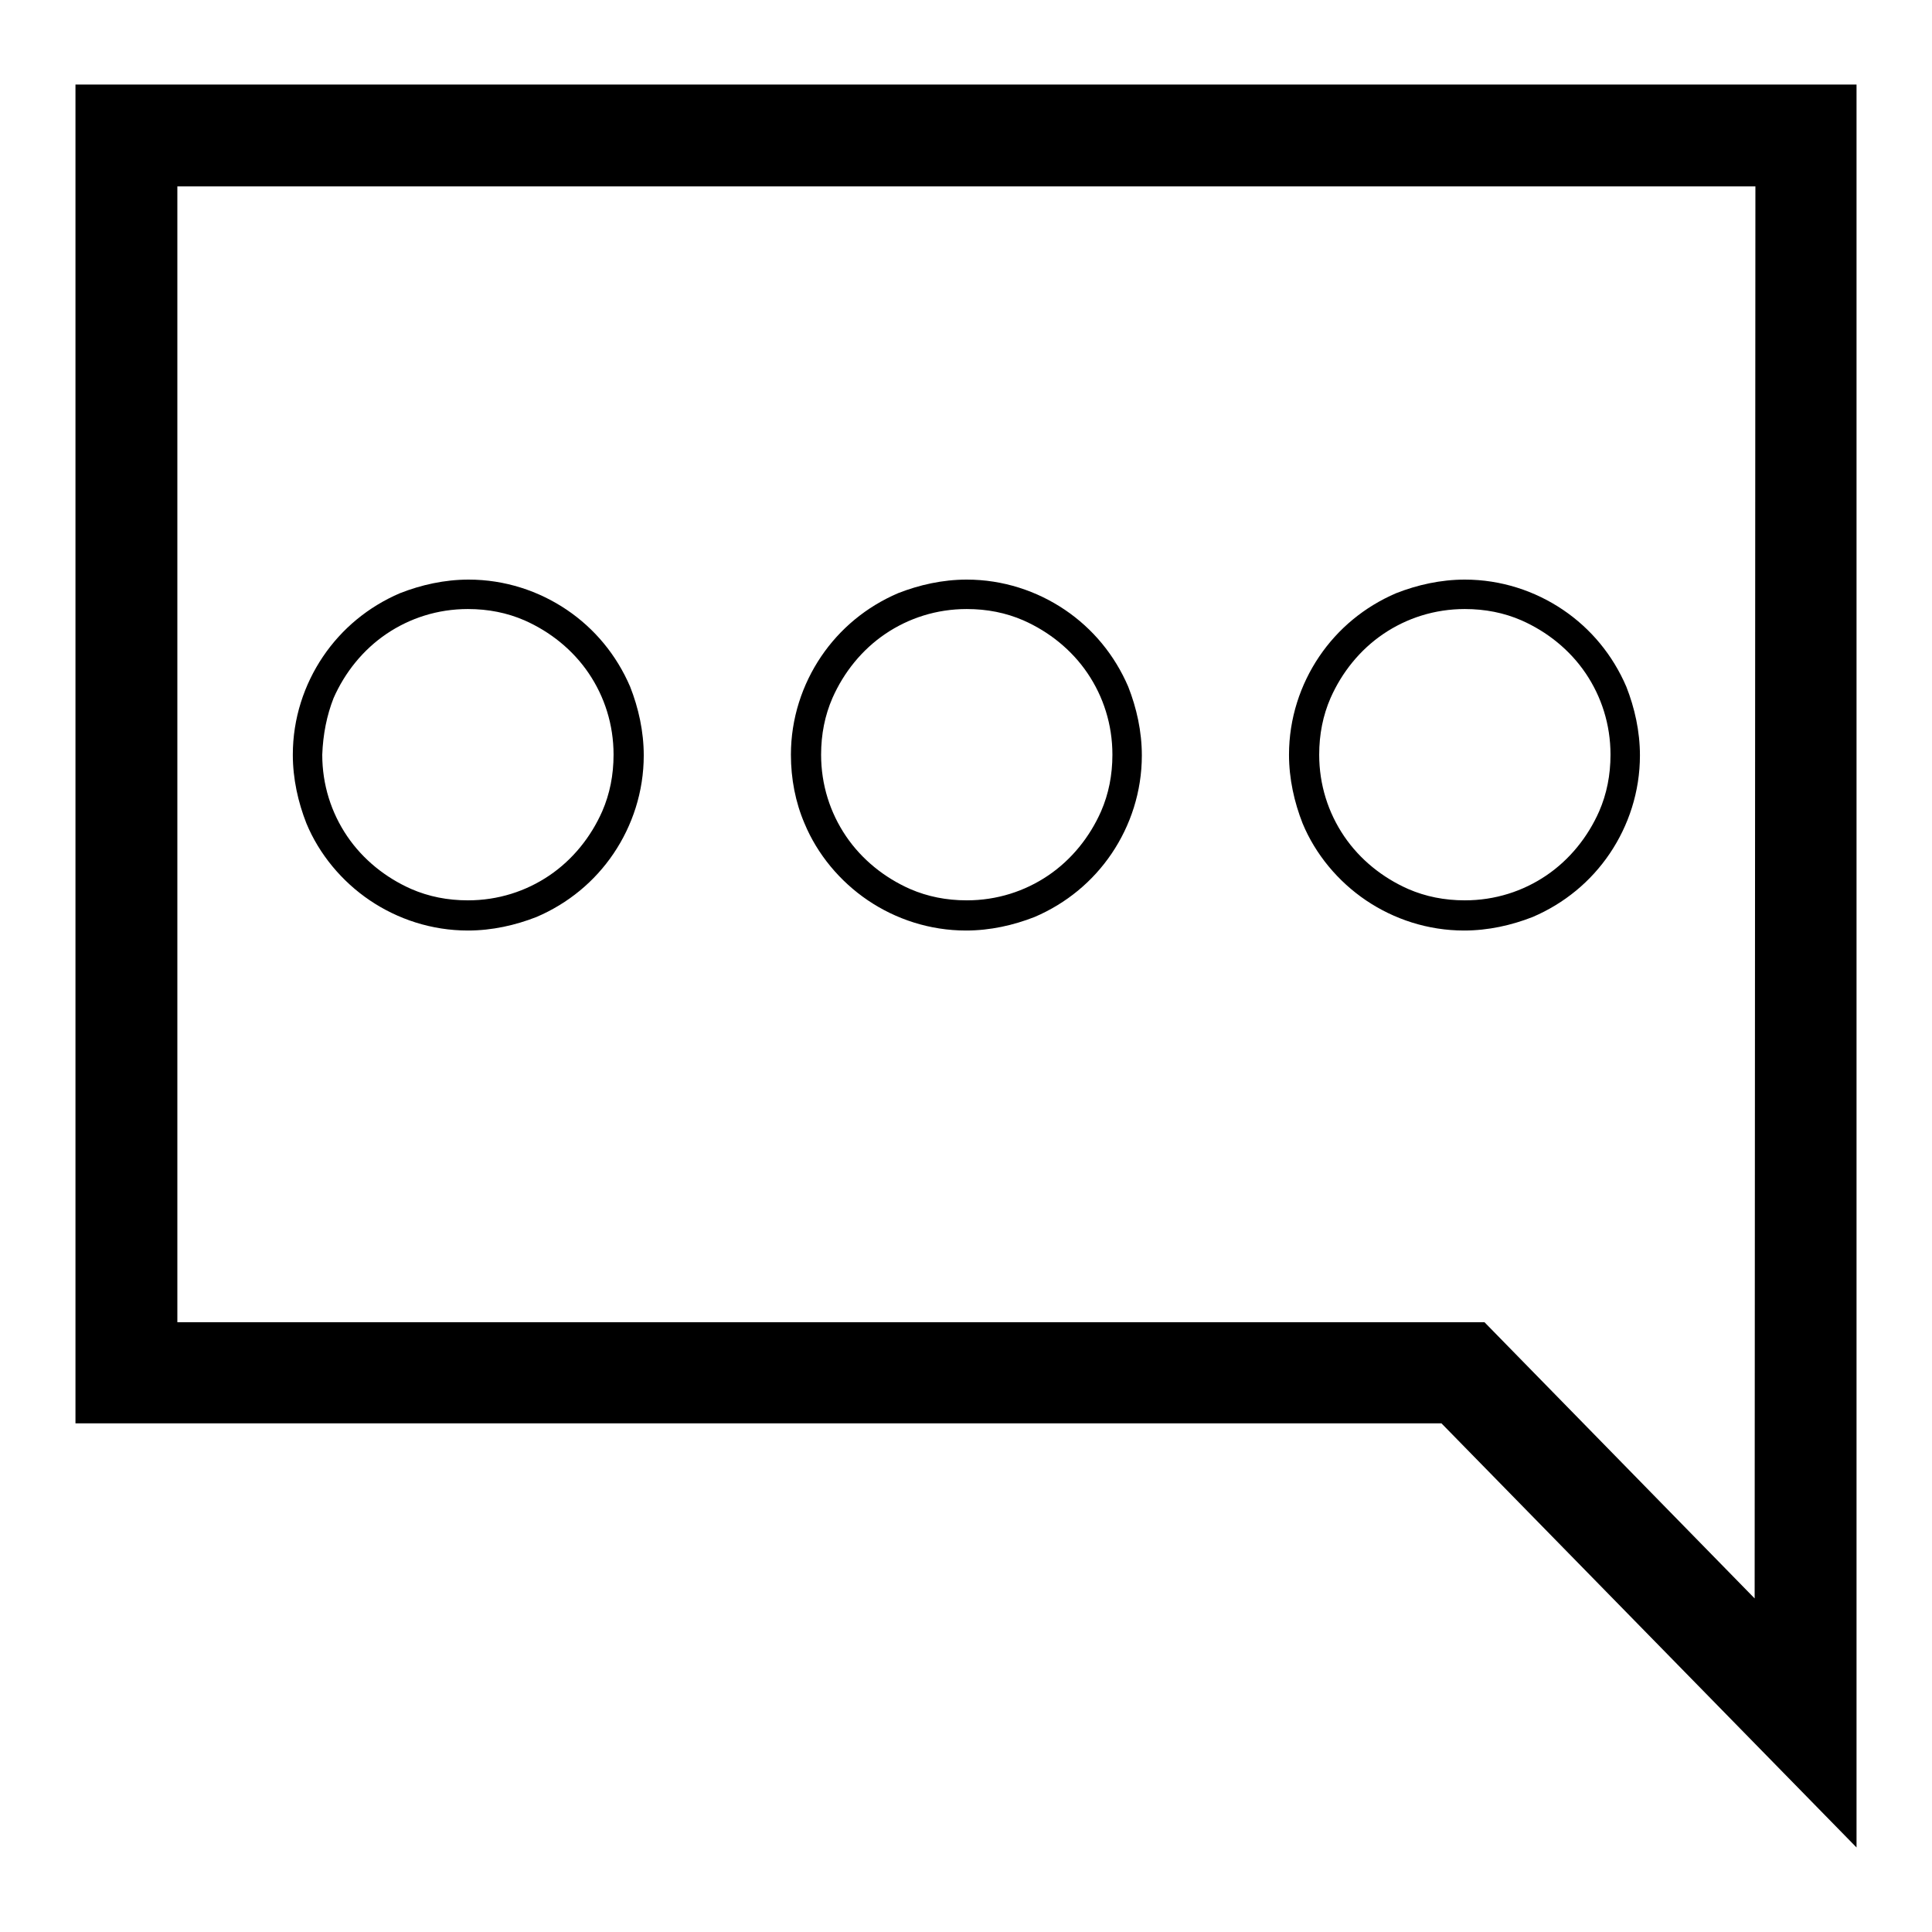 <?xml version="1.0" encoding="utf-8"?>
<!-- Svg Vector Icons : http://www.onlinewebfonts.com/icon -->
<!DOCTYPE svg PUBLIC "-//W3C//DTD SVG 1.1//EN" "http://www.w3.org/Graphics/SVG/1.1/DTD/svg11.dtd">
<svg version="1.1" xmlns="http://www.w3.org/2000/svg" xmlns:xlink="http://www.w3.org/1999/xlink" x="0px" y="0px" viewBox="0 0 256 256" enable-background="new 0 0 256 256" xml:space="preserve">
<g><g><path fill="#000000" d="M10,11.2v177.4h181l55,56.2V11.2H10z M232.5,211.8l-35.8-36.6H23.5V24.7h209.1L232.5,211.8L232.5,211.8z"/><path fill="#000000" d="M115,119.3c3.7,2.5,8.2,4,13,4c3.2,0,6.3-0.7,9.1-1.8c4.2-1.8,7.7-4.7,10.2-8.4s4-8.2,4-13c0-3.2-0.7-6.3-1.8-9.1c-1.8-4.2-4.7-7.7-8.4-10.2c-3.7-2.5-8.2-4-13-4c-3.2,0-6.3,0.7-9.1,1.8c-4.2,1.8-7.7,4.7-10.2,8.4c-2.5,3.7-4,8.2-4,13c0,3.2,0.6,6.3,1.8,9.1C108.3,113.2,111.3,116.8,115,119.3z M110.3,92.5c1.5-3.4,3.9-6.4,7-8.5c3.1-2.1,6.8-3.3,10.8-3.3c2.7,0,5.2,0.5,7.5,1.5c3.4,1.5,6.4,3.9,8.5,7c2.1,3.1,3.3,6.8,3.3,10.8c0,2.7-0.5,5.2-1.5,7.5c-1.5,3.4-3.9,6.4-7,8.5c-3.1,2.1-6.8,3.3-10.8,3.3c-2.7,0-5.2-0.5-7.5-1.5c-3.4-1.5-6.4-3.9-8.5-7c-2.1-3.1-3.3-6.8-3.3-10.8C108.8,97.3,109.3,94.8,110.3,92.5z"/><path fill="#000000" d="M49,119.3c3.7,2.5,8.2,4,13,4c3.2,0,6.3-0.7,9.1-1.8c4.2-1.8,7.7-4.7,10.2-8.4s4-8.2,4-13c0-3.2-0.7-6.3-1.8-9.1c-1.8-4.2-4.7-7.7-8.4-10.2c-3.7-2.5-8.2-4-13-4c-3.2,0-6.3,0.7-9.1,1.8c-4.2,1.8-7.7,4.7-10.2,8.4s-4,8.2-4,13c0,3.2,0.7,6.3,1.8,9.1C42.3,113.2,45.3,116.8,49,119.3z M44.2,92.5c1.5-3.4,3.9-6.4,7-8.5c3.1-2.1,6.8-3.3,10.8-3.3c2.7,0,5.2,0.5,7.5,1.5c3.4,1.5,6.4,3.9,8.5,7c2.1,3.1,3.3,6.8,3.3,10.8c0,2.7-0.5,5.2-1.5,7.5c-1.5,3.4-3.9,6.4-7,8.5c-3.1,2.1-6.8,3.3-10.8,3.3c-2.7,0-5.2-0.5-7.5-1.5c-3.4-1.5-6.4-3.9-8.5-7c-2.1-3.1-3.3-6.8-3.3-10.8C42.8,97.3,43.3,94.8,44.2,92.5z"/><path fill="#000000" d="M181,119.3c3.7,2.5,8.2,4,13,4c3.2,0,6.3-0.7,9.1-1.8c4.2-1.8,7.7-4.7,10.2-8.4c2.5-3.7,4-8.2,4-13c0-3.2-0.7-6.3-1.8-9.1c-1.8-4.2-4.7-7.7-8.4-10.2c-3.7-2.5-8.2-4-13-4c-3.2,0-6.3,0.7-9.1,1.8c-4.2,1.8-7.7,4.7-10.2,8.4c-2.5,3.7-4,8.2-4,13c0,3.2,0.7,6.3,1.8,9.1C174.3,113.2,177.3,116.8,181,119.3z M176.3,92.5c1.5-3.4,3.9-6.4,7-8.5c3.1-2.1,6.8-3.3,10.8-3.3c2.7,0,5.2,0.5,7.5,1.5c3.4,1.5,6.4,3.9,8.5,7c2.1,3.1,3.3,6.8,3.3,10.8c0,2.7-0.5,5.2-1.5,7.5c-1.5,3.4-3.9,6.4-7,8.5c-3.1,2.1-6.8,3.3-10.8,3.3c-2.7,0-5.2-0.5-7.5-1.5c-3.4-1.5-6.4-3.9-8.5-7c-2.1-3.1-3.3-6.8-3.3-10.8C174.8,97.3,175.3,94.8,176.3,92.5z"/></g></g>
</svg>